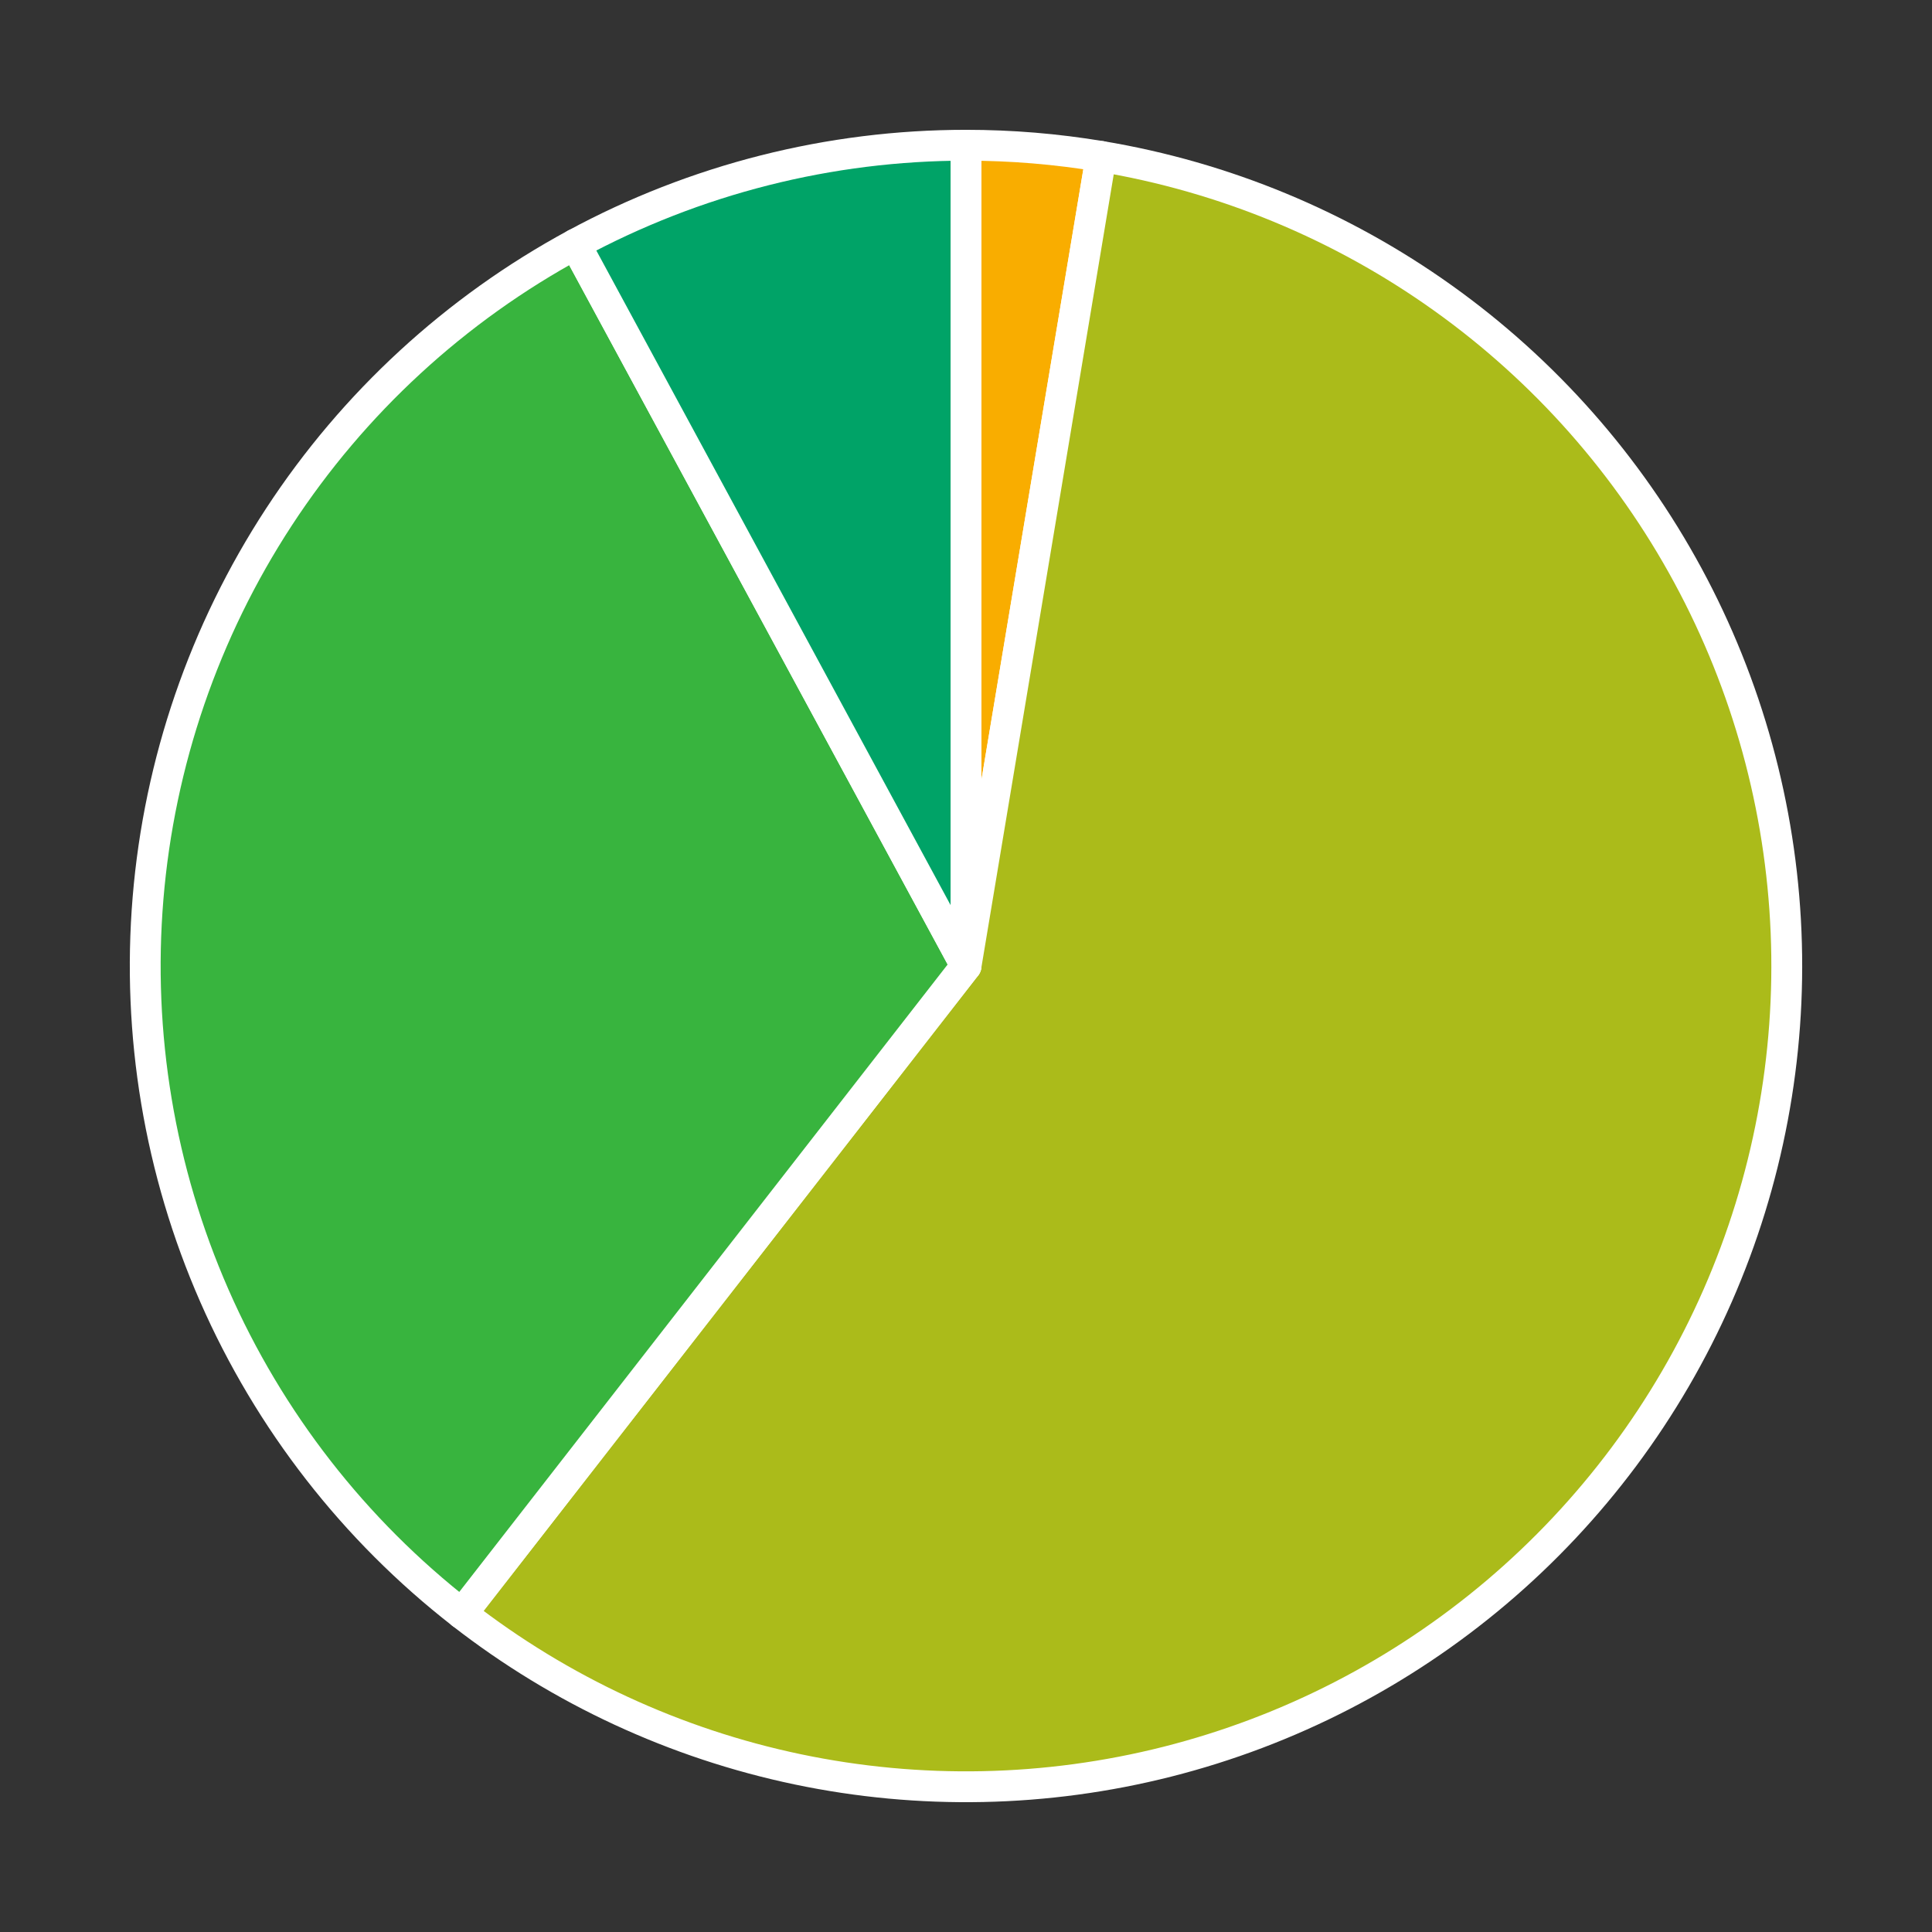 <?xml version="1.0" encoding="utf-8" standalone="no"?>
<!DOCTYPE svg PUBLIC "-//W3C//DTD SVG 1.1//EN"
  "http://www.w3.org/Graphics/SVG/1.1/DTD/svg11.dtd">
<!-- Created with matplotlib (https://matplotlib.org/) -->
<svg height="125.28pt" version="1.1" viewBox="0 0 125.28 125.28" width="125.28pt" xmlns="http://www.w3.org/2000/svg" xmlns:xlink="http://www.w3.org/1999/xlink">
 <rect x="0" y="0" width="125.28" height="125.28" fill="#333333" stroke="none"/>
 <defs>
  <style type="text/css">
*{stroke-linecap:butt;stroke-linejoin:round;}
  </style>
 </defs>
 <g id="figure_1">
  <g id="patch_1">
   <path d="M 0 125.28 
L 125.28 125.28 
L 125.28 0 
L 0 0 
z
" style="fill:none;"/>
  </g>
  <g id="axes_1">
   <g id="patch_2">
    <path d="M 71.4 10.143 
C 69.953 9.902 68.497 9.721 67.035 9.599 
C 65.573 9.478 64.107 9.418 62.64 9.418 
L 62.64 62.64 
L 71.4 10.143 
z
" style="fill:#f9ad00;stroke:#ffffff;stroke-linejoin:miter;stroke-width:2;"/>
   </g>
   <g id="patch_3">
    <path d="M 29.95 104.64 
C 36.343 109.616 43.789 113.067 51.718 114.73 
C 59.647 116.392 67.852 116.223 75.705 114.234 
C 83.559 112.245 90.856 108.489 97.038 103.253 
C 103.22 98.017 108.125 91.438 111.38 84.019 
C 114.634 76.6 116.152 68.535 115.817 60.441 
C 115.482 52.346 113.304 44.434 109.448 37.309 
C 105.592 30.184 100.16 24.033 93.566 19.325 
C 86.973 14.617 79.391 11.477 71.4 10.143 
L 62.64 62.64 
L 29.95 104.64 
z
" style="fill:#abbb1a;stroke:#ffffff;stroke-linejoin:miter;stroke-width:2;"/>
   </g>
   <g id="patch_4">
    <path d="M 37.309 15.832 
C 29.53 20.042 22.922 26.125 18.084 33.53 
C 13.246 40.935 10.33 49.43 9.599 58.245 
C 8.869 67.06 10.347 75.919 13.9 84.019 
C 17.453 92.119 22.97 99.207 29.95 104.64 
L 62.64 62.64 
L 37.309 15.832 
z
" style="fill:#38b43e;stroke:#ffffff;stroke-linejoin:miter;stroke-width:2;"/>
   </g>
   <g id="patch_5">
    <path d="M 62.64 9.418 
C 58.234 9.418 53.846 9.965 49.575 11.046 
C 45.304 12.128 41.184 13.735 37.309 15.832 
L 62.64 62.64 
L 62.64 9.418 
z
" style="fill:#00a367;stroke:#ffffff;stroke-linejoin:miter;stroke-width:2;"/>
   </g>
   <g id="matplotlib.axis_1"/>
   <g id="matplotlib.axis_2"/>
  </g>
 </g>
</svg>
